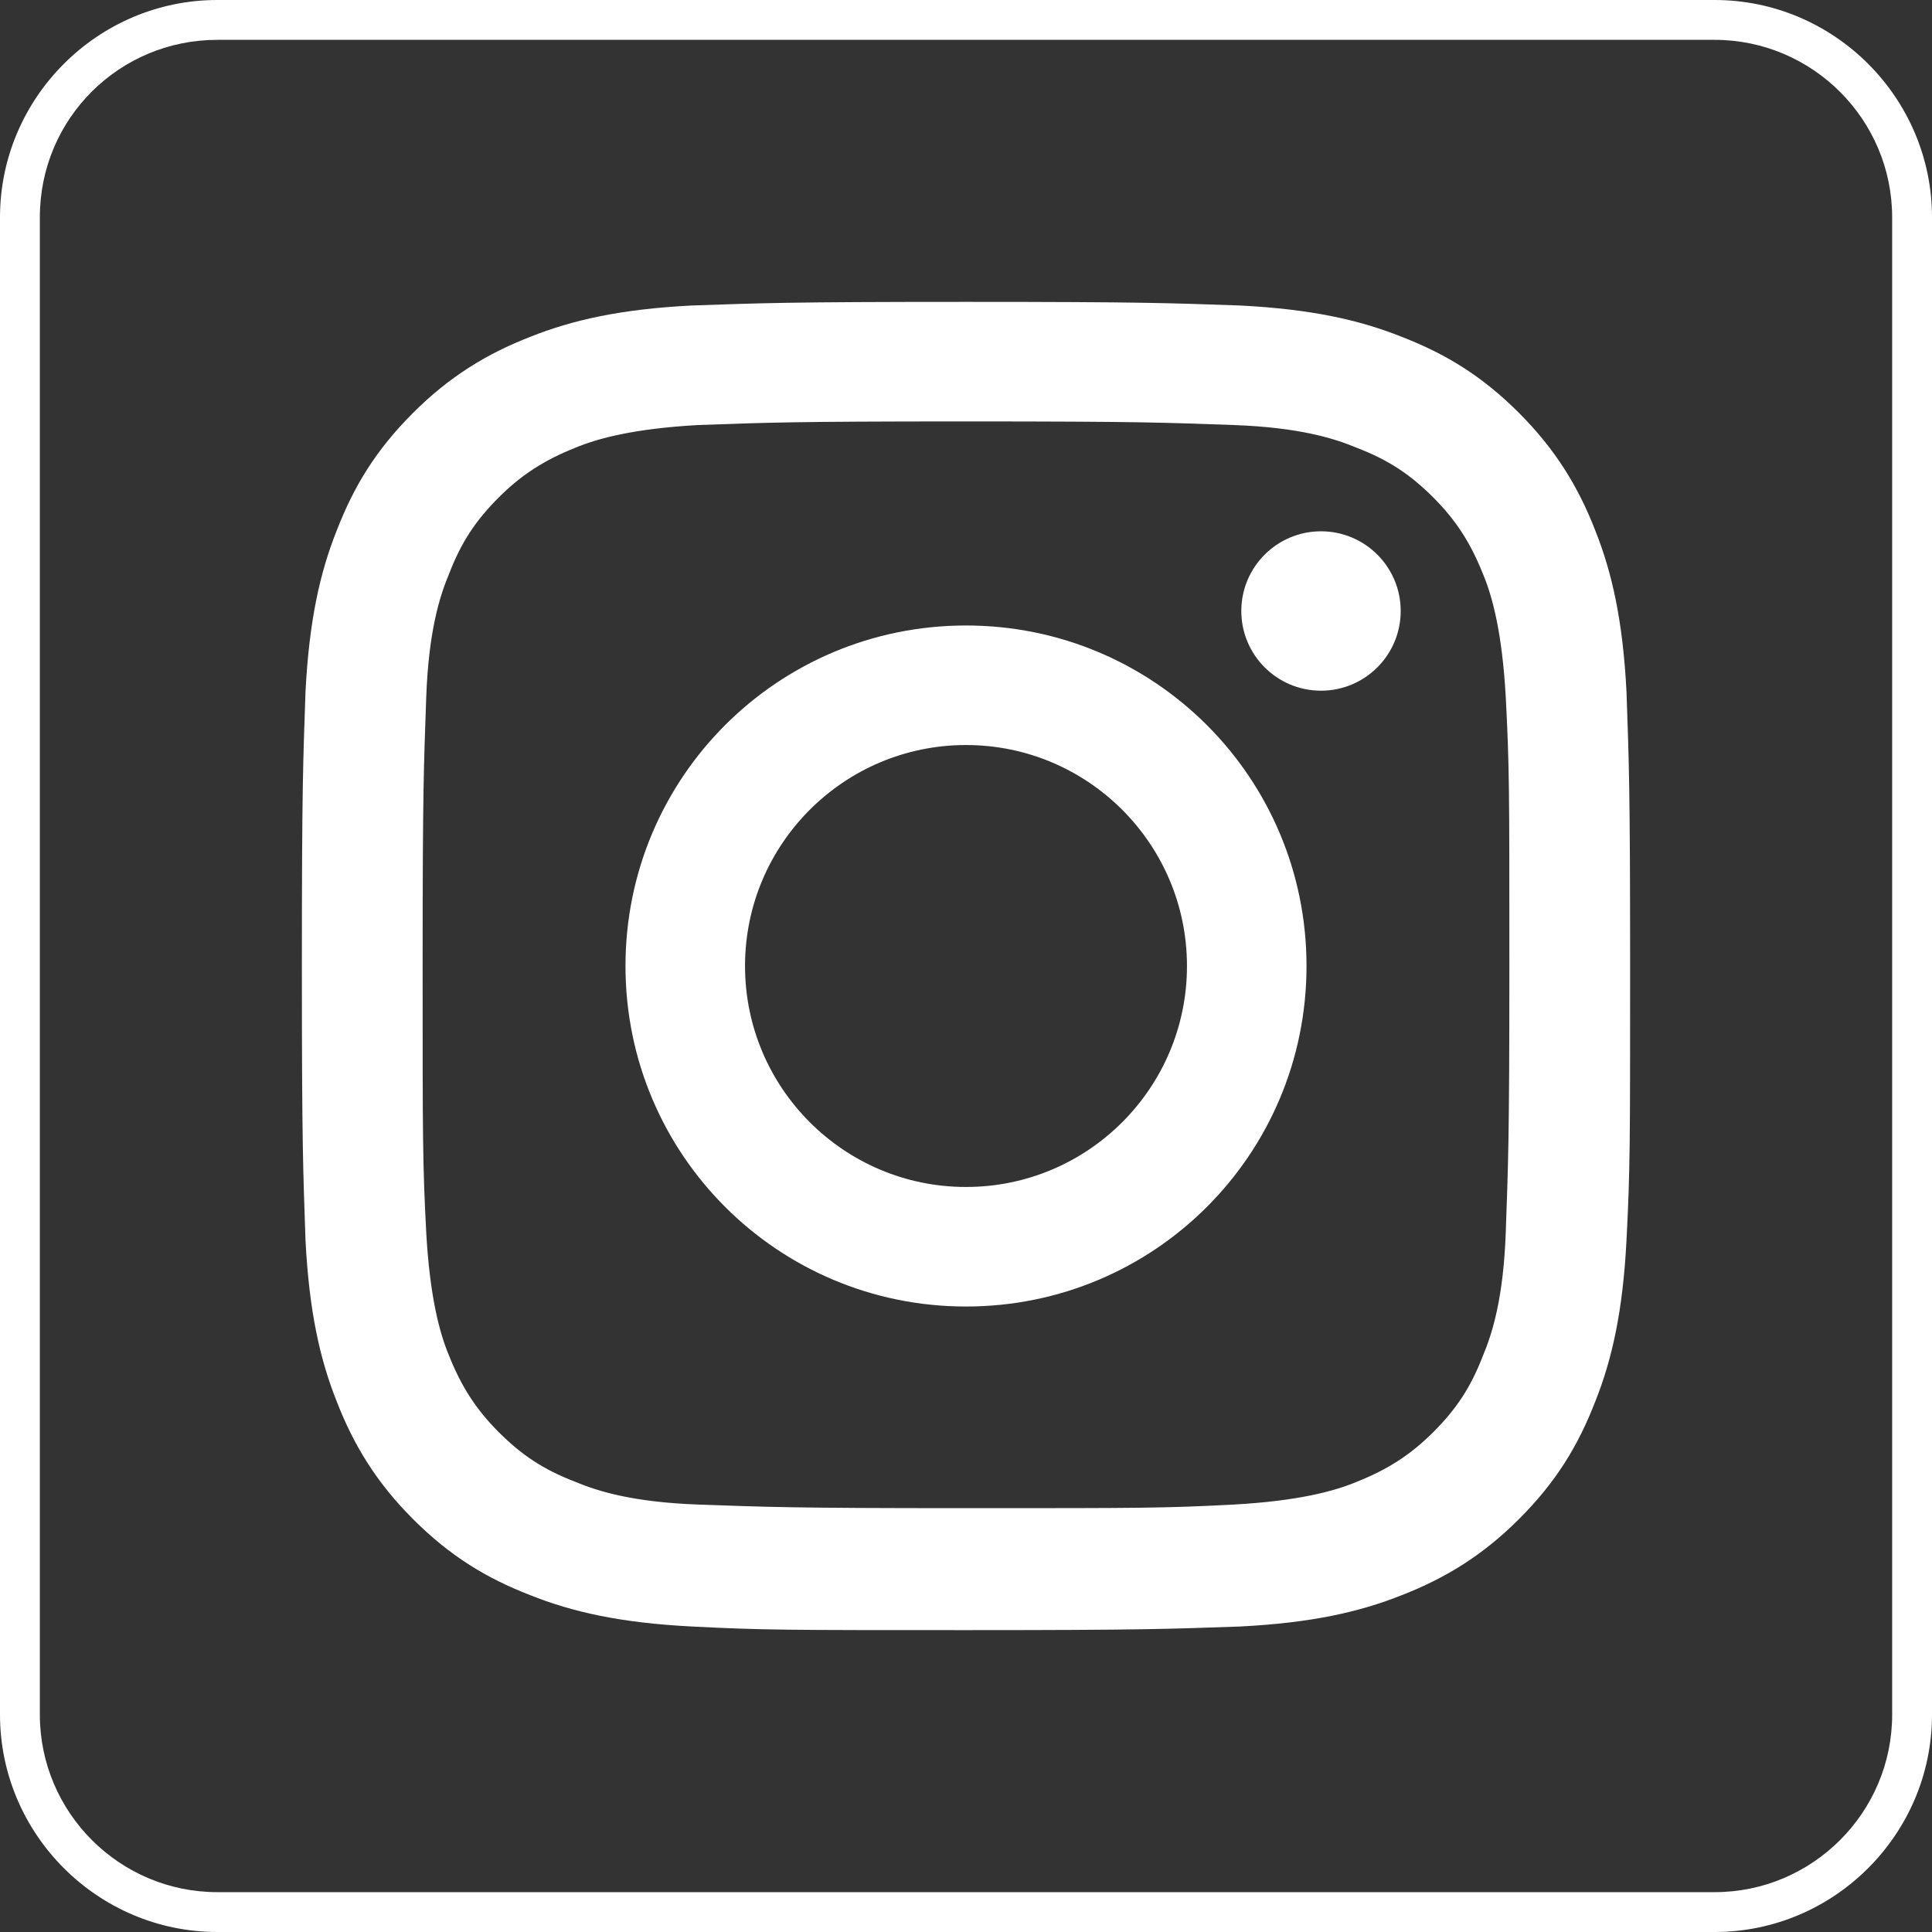 <?xml version="1.0" encoding="utf-8"?>
<!-- Generator: Adobe Illustrator 20.0.0, SVG Export Plug-In . SVG Version: 6.00 Build 0)  -->
<!DOCTYPE svg PUBLIC "-//W3C//DTD SVG 1.1//EN" "http://www.w3.org/Graphics/SVG/1.1/DTD/svg11.dtd">
<svg version="1.1" id="Layer_1" xmlns="http://www.w3.org/2000/svg" xmlns:xlink="http://www.w3.org/1999/xlink" x="0px" y="0px"
	 viewBox="0 0 160 160" style="enable-background:new 0 0 160 160;" xml:space="preserve">
<rect x="0" y="0" width="160" height="160" fill="#333333" stroke="none"/>
<style type="text/css">
	.st0{fill:#FFFFFF;}
</style>
<title>videolinkbutton</title>
<path class="st0" d="M142,160H18c-9.9,0-18-8.1-18-18V18C0,8.1,8.1,0,18,0h124c9.9,0,18,8.1,18,18v124C160,151.9,151.9,160,142,160z
	 M18,3.3C9.9,3.3,3.3,9.8,3.3,18c0,0,0,0,0,0v124c0,8.1,6.6,14.7,14.7,14.7c0,0,0,0,0,0h124c8.1,0,14.7-6.6,14.7-14.7V18
	c0-8.1-6.6-14.7-14.7-14.7c0,0,0,0,0,0H18z"/>
<g>
	<path class="st0" d="M80,34.9c14.7,0,16.4,0.1,22.2,0.3c5.4,0.2,8.3,1.1,10.2,1.9c2.6,1,4.4,2.2,6.3,4.1c1.9,1.9,3.1,3.8,4.1,6.3
		c0.8,1.9,1.6,4.9,1.9,10.2c0.3,5.8,0.3,7.5,0.3,22.2s-0.1,16.4-0.3,22.2c-0.2,5.4-1.1,8.3-1.9,10.2c-1,2.6-2.2,4.4-4.1,6.3
		c-1.9,1.9-3.8,3.1-6.3,4.1c-1.9,0.8-4.9,1.6-10.2,1.9c-5.8,0.3-7.5,0.3-22.2,0.3s-16.4-0.1-22.2-0.3c-5.4-0.2-8.3-1.1-10.2-1.9
		c-2.6-1-4.4-2.2-6.3-4.1c-1.9-1.9-3.1-3.8-4.1-6.3c-0.8-1.9-1.6-4.9-1.9-10.2c-0.3-5.8-0.3-7.5-0.3-22.2s0.1-16.4,0.3-22.2
		c0.2-5.4,1.1-8.3,1.9-10.2c1-2.6,2.2-4.4,4.1-6.3c1.9-1.9,3.8-3.1,6.3-4.1c1.9-0.8,4.9-1.6,10.2-1.9C63.6,35,65.3,34.9,80,34.9
		 M80,25c-14.9,0-16.8,0.1-22.7,0.3c-5.9,0.3-9.9,1.2-13.4,2.6c-3.6,1.4-6.7,3.3-9.7,6.3c-3.1,3.1-4.9,6.1-6.3,9.7
		c-1.4,3.5-2.3,7.5-2.6,13.4C25.1,63.2,25,65.1,25,80c0,14.9,0.1,16.8,0.3,22.7c0.3,5.9,1.2,9.9,2.6,13.4c1.4,3.6,3.3,6.7,6.3,9.7
		c3.1,3.1,6.1,4.9,9.7,6.3c3.5,1.4,7.5,2.3,13.4,2.6c5.9,0.3,7.7,0.3,22.7,0.3s16.8-0.1,22.7-0.3c5.9-0.3,9.9-1.2,13.4-2.6
		c3.6-1.4,6.7-3.3,9.7-6.3c3.1-3.1,4.9-6.1,6.3-9.7c1.4-3.5,2.3-7.5,2.6-13.4c0.3-5.9,0.3-7.7,0.3-22.7s-0.1-16.8-0.3-22.7
		c-0.3-5.9-1.2-9.9-2.6-13.4c-1.4-3.6-3.3-6.7-6.3-9.7c-3.1-3.1-6.1-4.9-9.7-6.3c-3.5-1.4-7.5-2.3-13.4-2.6C96.8,25.1,94.9,25,80,25
		L80,25z"/>
	<path class="st0" d="M80,51.8c-15.6,0-28.2,12.6-28.2,28.2s12.6,28.2,28.2,28.2s28.2-12.6,28.2-28.2S95.6,51.8,80,51.8z M80,98.3
		c-10.1,0-18.3-8.2-18.3-18.3S69.9,61.7,80,61.7S98.3,69.9,98.3,80S90.1,98.3,80,98.3z"/>
	<circle class="st0" cx="109.4" cy="50.6" r="6.6"/>
</g>
</svg>
